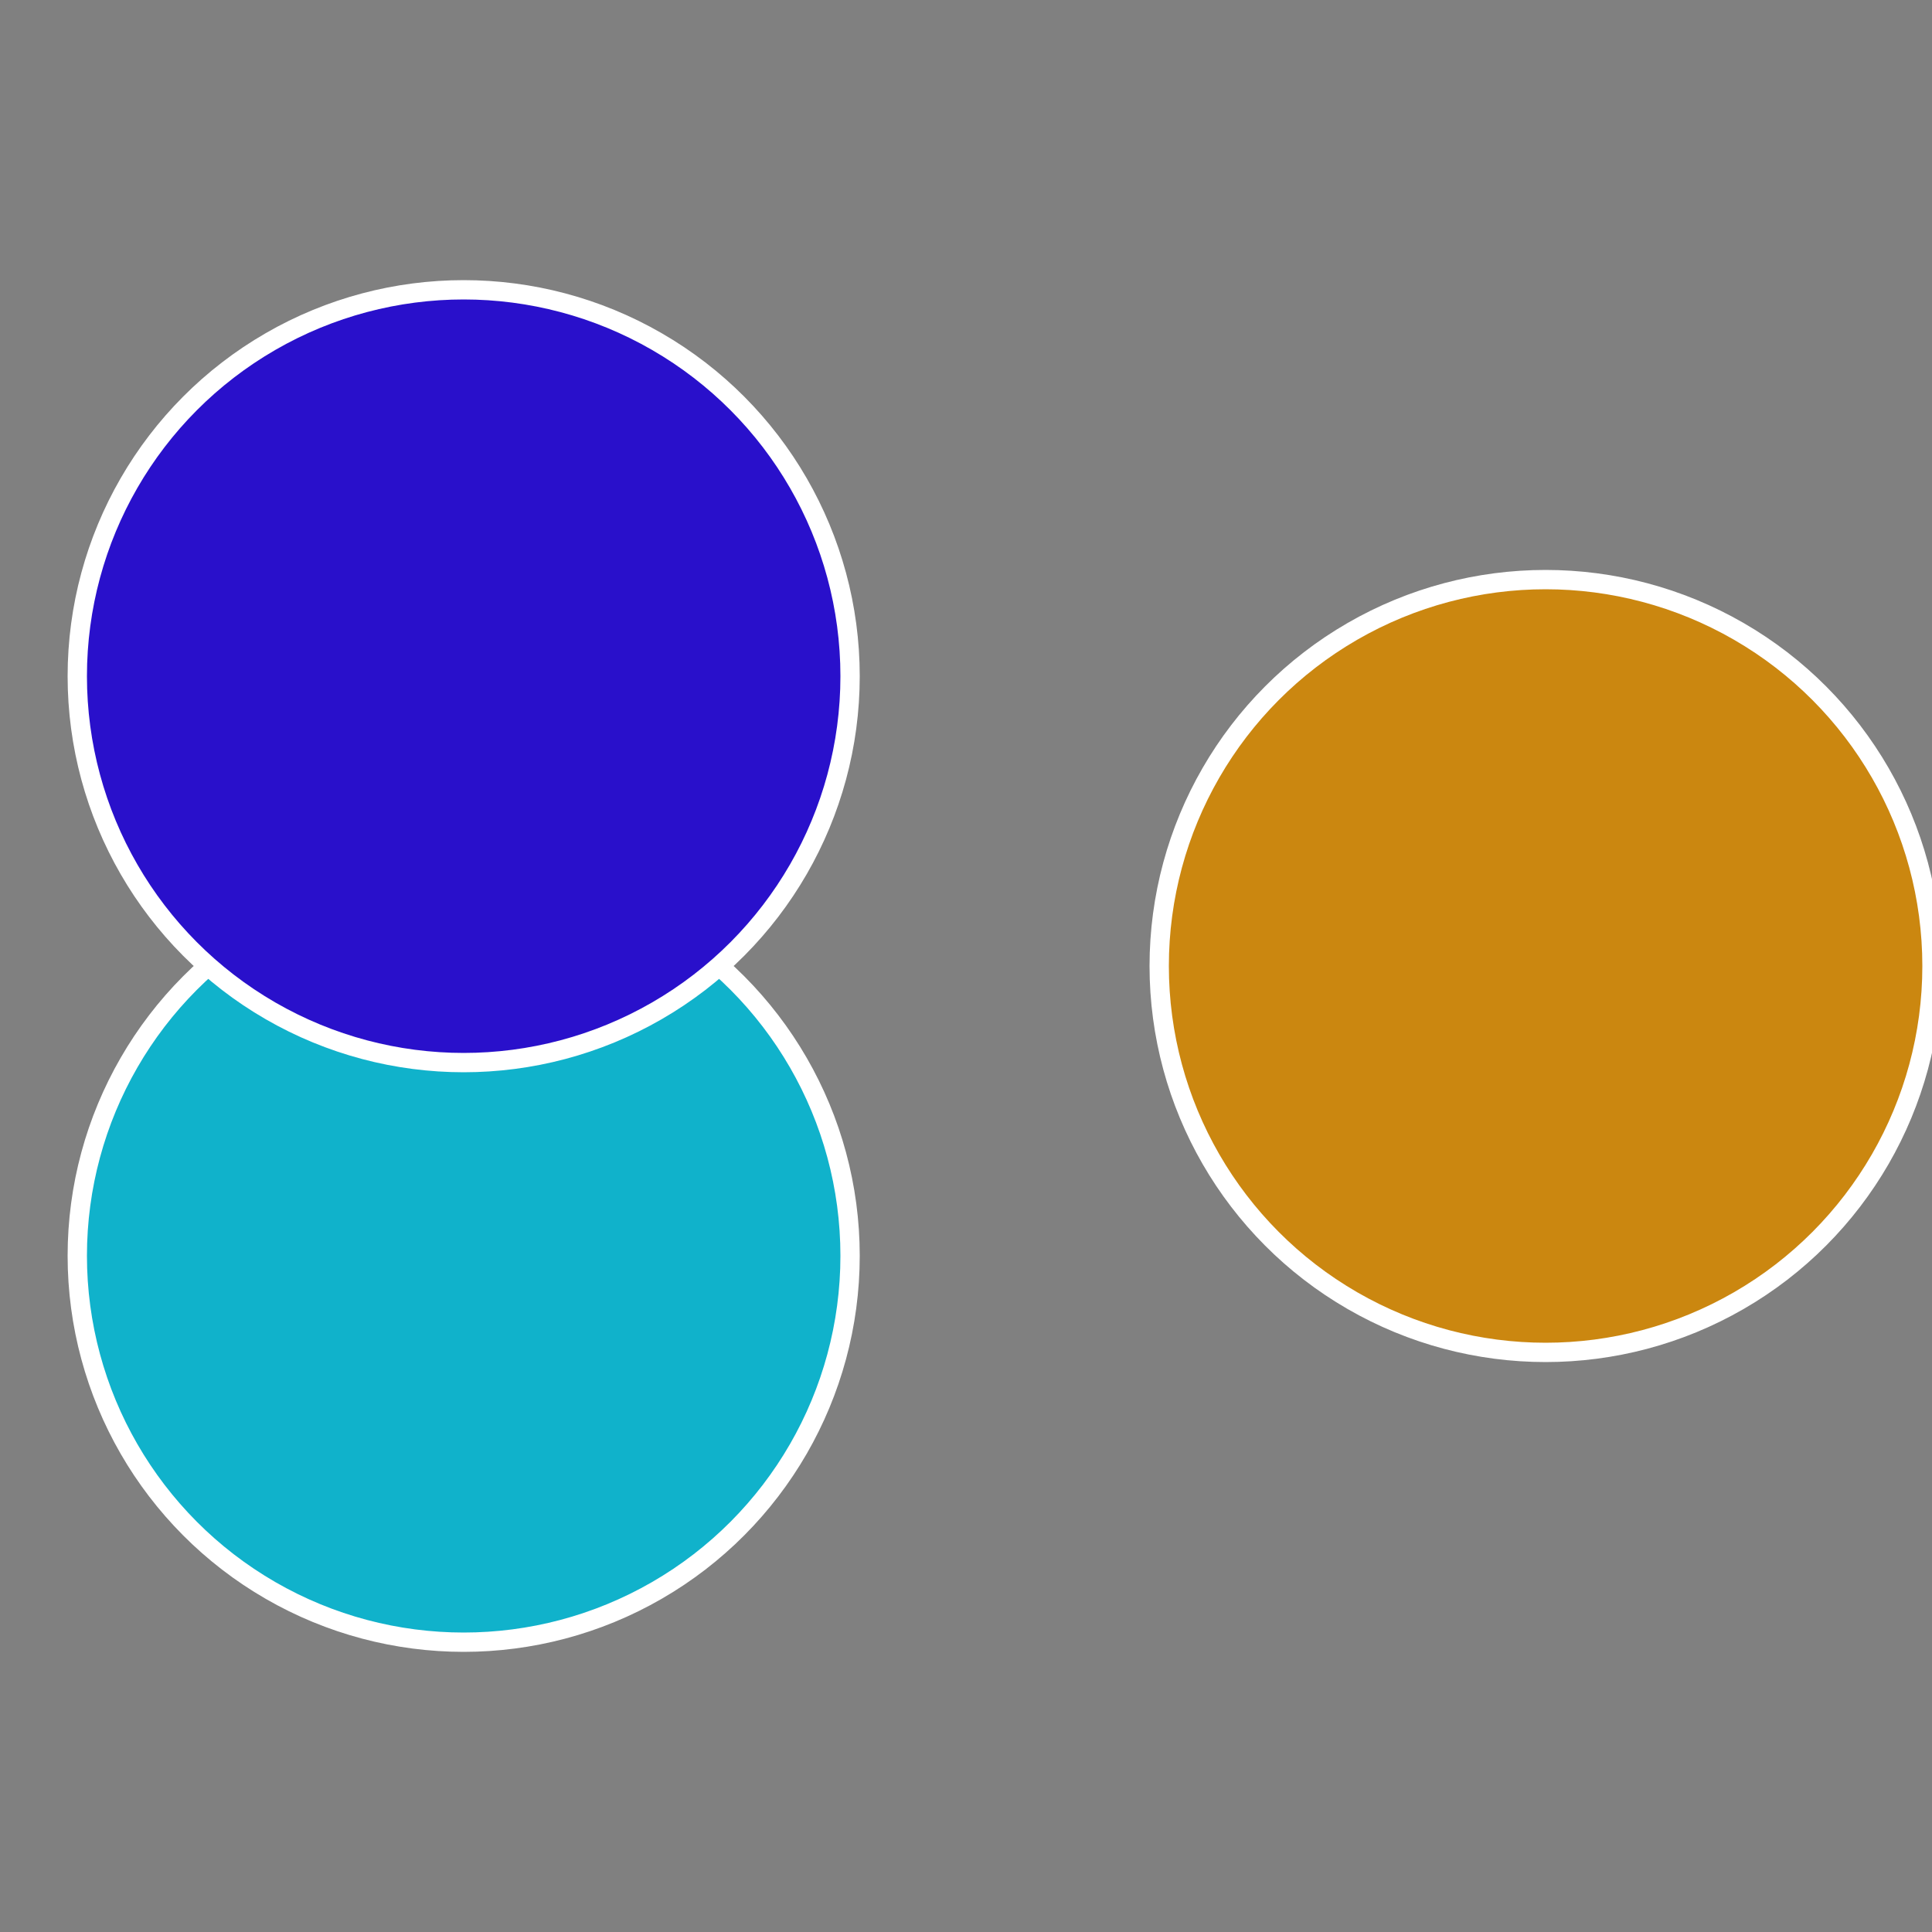 <?xml version="1.0" standalone="no"?>
<svg width="500" height="500" viewBox="-1 -1 2 2" xmlns="http://www.w3.org/2000/svg">
 
                <rect x="-1" y="-1" width="2" height="2" fill="#808080" stroke="none"/>
 
                <circle cx="0.6" cy="0" r="0.4" fill="#cb8710" stroke="#fff" stroke-width="1%" />
             
                <circle cx="-0.52" cy="0.3" r="0.4" fill="#10b2cb" stroke="#fff" stroke-width="1%" />
             
                <circle cx="-0.52" cy="-0.3" r="0.4" fill="#2910cb" stroke="#fff" stroke-width="1%" />
            </svg>
